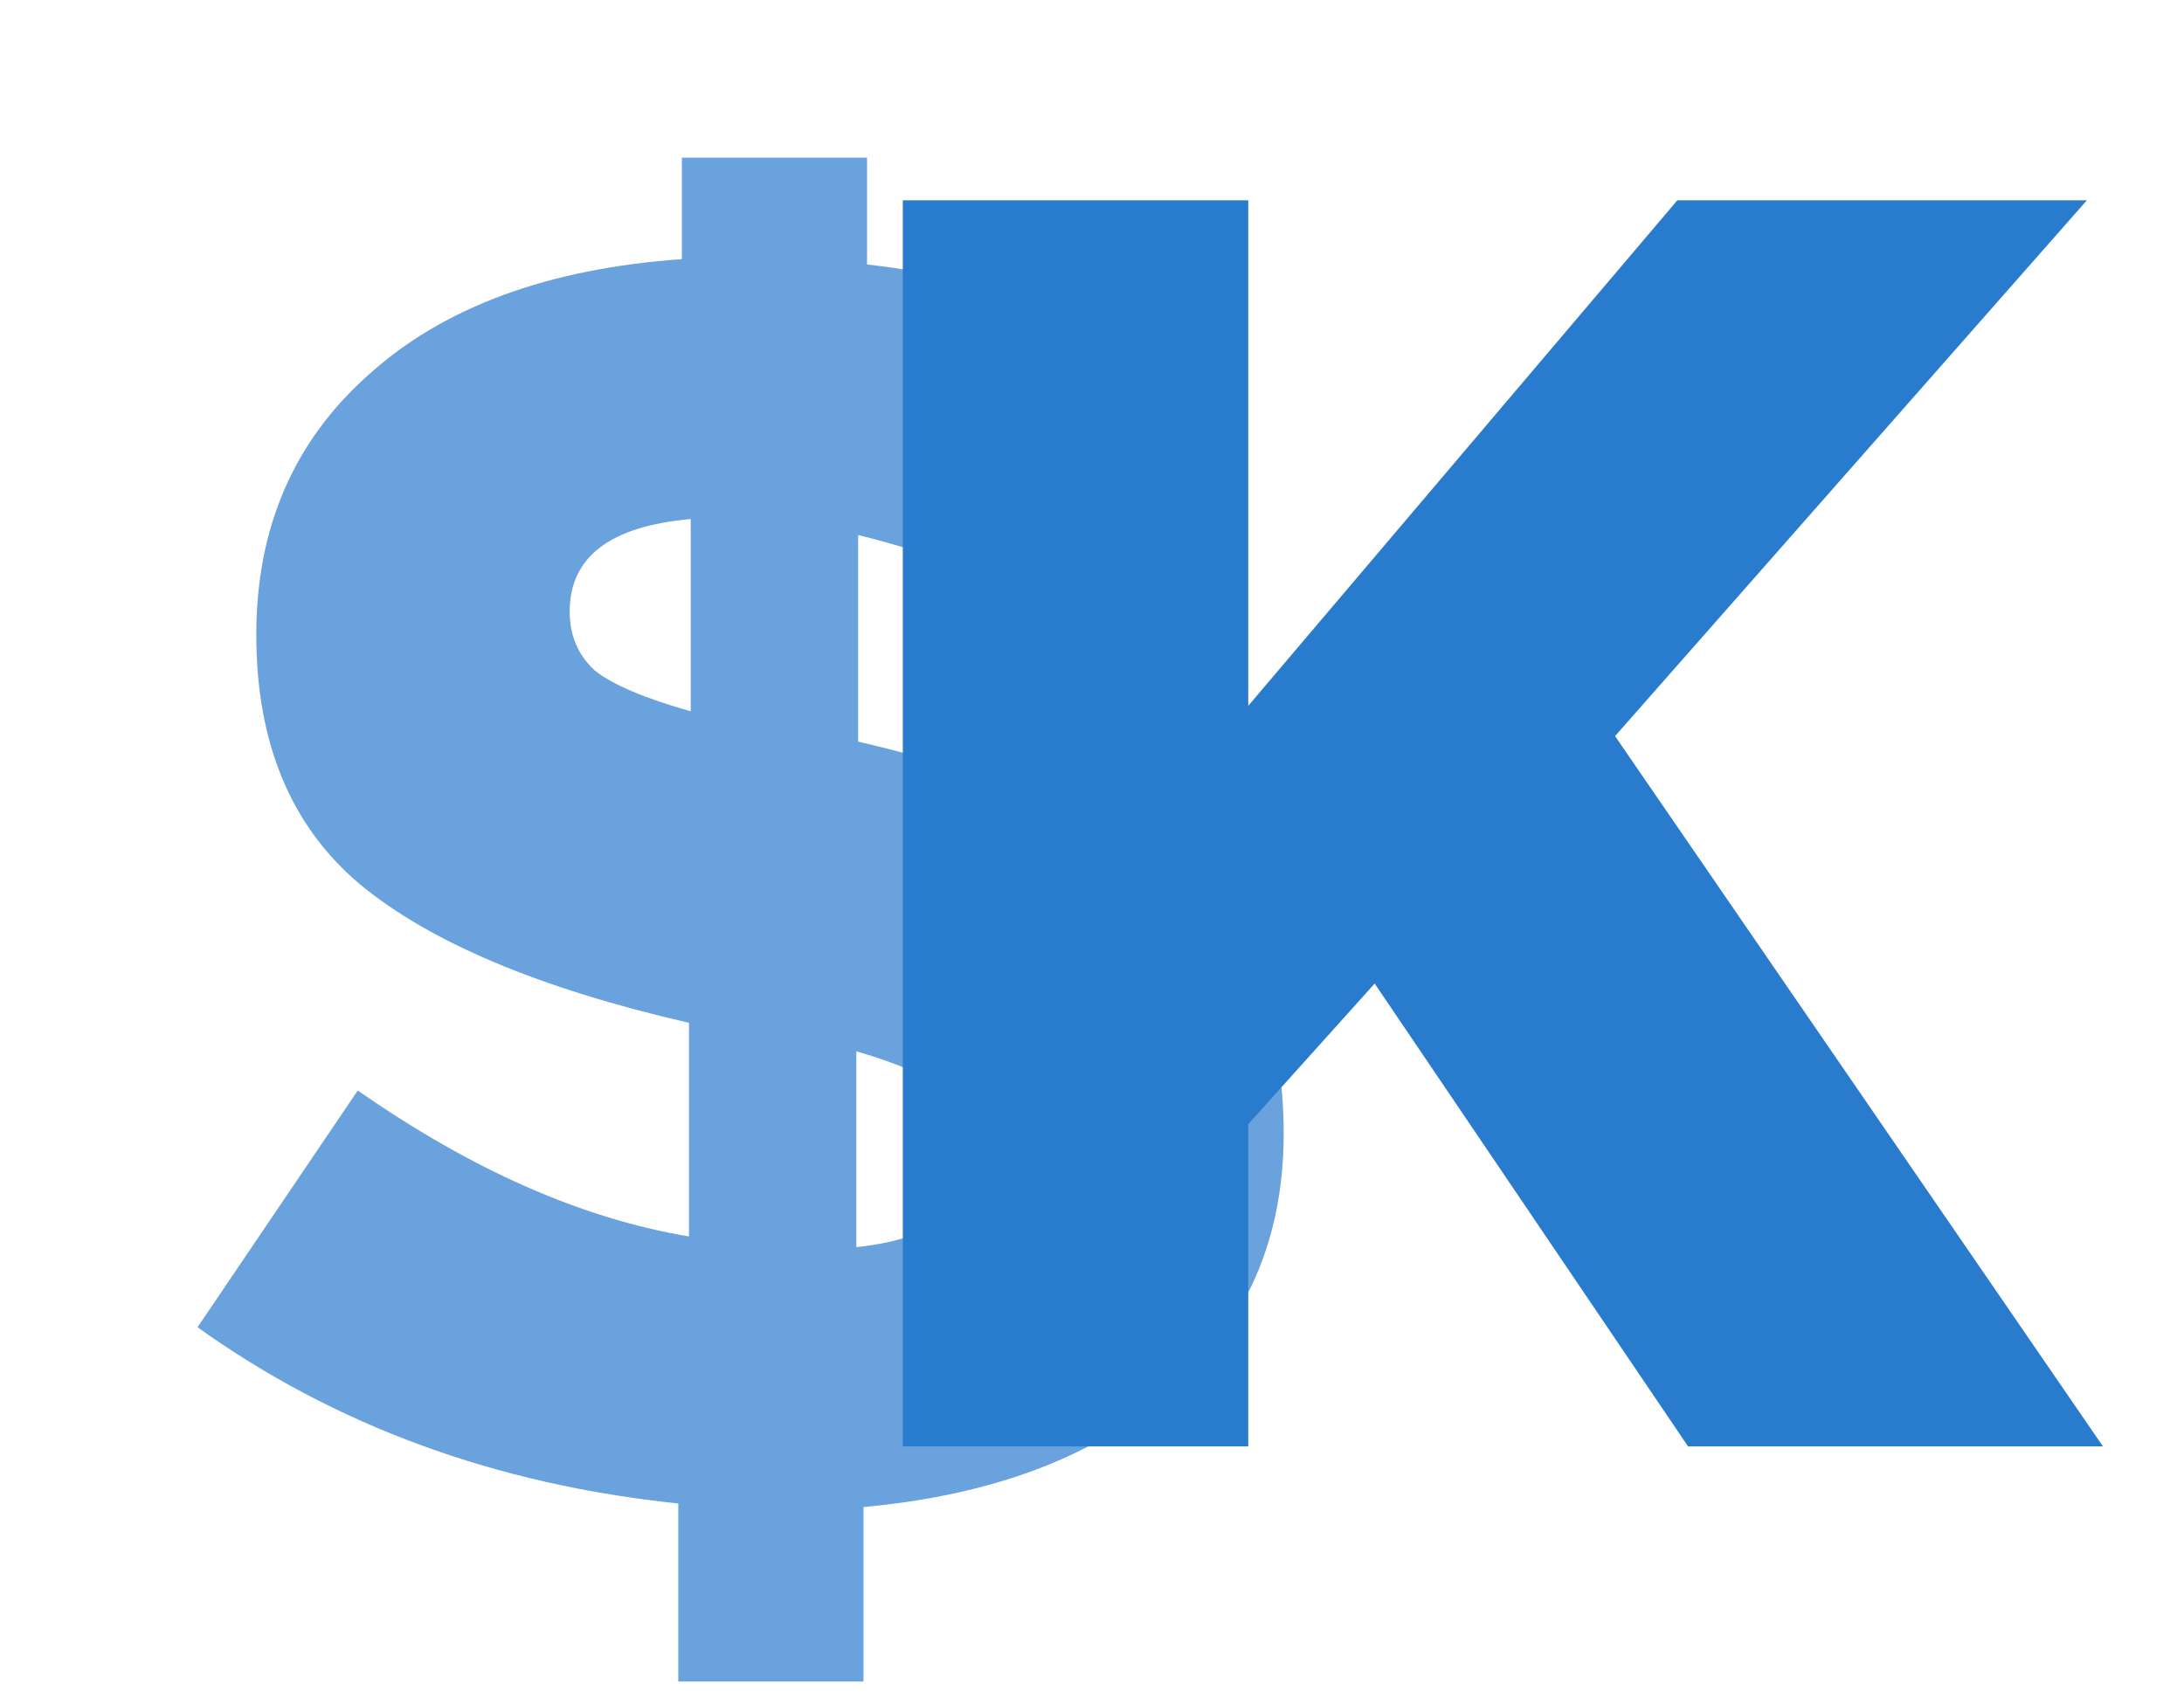 <svg width="157" height="122" viewBox="0 0 157 122" fill="none" xmlns="http://www.w3.org/2000/svg">
<g filter="url(#filter0_d_179_28)">
<path d="M54.9 97V7.4H79.732V43.752L110.58 7.4H140.02L106.1 45.928L141.172 97H111.348L88.82 63.72L79.732 73.832V97H54.9Z" fill="#297BCD"/>
</g>
<g opacity="0.7" filter="url(#filter1_dd_179_28)">
<path d="M38.76 109.905V97.106C25.619 95.74 14.099 91.516 4.2 84.433L15.72 67.409C23.912 73.127 31.848 76.625 39.528 77.905V62.545C28.776 60.071 20.883 56.743 15.848 52.561C10.899 48.38 8.424 42.407 8.424 34.641C8.424 26.961 11.112 20.732 16.488 15.953C21.864 11.089 29.373 8.316 39.016 7.633V0.337L52.328 0.337V8.017C62.141 9.127 71.144 12.455 79.336 18.001L68.84 35.153C63.805 31.569 58.088 29.009 51.688 27.473V42.321C62.269 44.796 69.992 48.167 74.856 52.433C79.805 56.7 82.28 62.716 82.28 70.481C82.28 78.161 79.549 84.348 74.088 89.041C68.712 93.735 61.373 96.508 52.072 97.362V109.905H38.76ZM51.56 78.673C57.277 78.076 60.136 75.815 60.136 71.889C60.136 70.097 59.496 68.689 58.216 67.665C57.021 66.556 54.803 65.532 51.56 64.593V78.673ZM39.656 40.145V26.321C33.853 26.833 30.952 29.052 30.952 32.977C30.952 34.684 31.549 36.092 32.744 37.201C34.024 38.225 36.328 39.207 39.656 40.145Z" fill="#297BCD"/>
</g>
<defs>
<filter id="filter0_d_179_28" x="54.9" y="7.4" width="101.372" height="101.7" filterUnits="userSpaceOnUse" color-interpolation-filters="sRGB">
<feFlood flood-opacity="0" result="BackgroundImageFix"/>
<feColorMatrix in="SourceAlpha" type="matrix" values="0 0 0 0 0 0 0 0 0 0 0 0 0 0 0 0 0 0 127 0" result="hardAlpha"/>
<feOffset dx="10" dy="7"/>
<feGaussianBlur stdDeviation="2.55"/>
<feComposite in2="hardAlpha" operator="out"/>
<feColorMatrix type="matrix" values="0 0 0 0 0 0 0 0 0 0 0 0 0 0 0 0 0 0 0.25 0"/>
<feBlend mode="normal" in2="BackgroundImageFix" result="effect1_dropShadow_179_28"/>
<feBlend mode="normal" in="SourceGraphic" in2="effect1_dropShadow_179_28" result="shape"/>
</filter>
<filter id="filter1_dd_179_28" x="0.2" y="0.337" width="97.18" height="121.668" filterUnits="userSpaceOnUse" color-interpolation-filters="sRGB">
<feFlood flood-opacity="0" result="BackgroundImageFix"/>
<feColorMatrix in="SourceAlpha" type="matrix" values="0 0 0 0 0 0 0 0 0 0 0 0 0 0 0 0 0 0 127 0" result="hardAlpha"/>
<feOffset dx="10" dy="7"/>
<feGaussianBlur stdDeviation="2.55"/>
<feComposite in2="hardAlpha" operator="out"/>
<feColorMatrix type="matrix" values="0 0 0 0 0 0 0 0 0 0 0 0 0 0 0 0 0 0 0.25 0"/>
<feBlend mode="normal" in2="BackgroundImageFix" result="effect1_dropShadow_179_28"/>
<feColorMatrix in="SourceAlpha" type="matrix" values="0 0 0 0 0 0 0 0 0 0 0 0 0 0 0 0 0 0 127 0" result="hardAlpha"/>
<feOffset dy="4"/>
<feGaussianBlur stdDeviation="2"/>
<feComposite in2="hardAlpha" operator="out"/>
<feColorMatrix type="matrix" values="0 0 0 0 0 0 0 0 0 0 0 0 0 0 0 0 0 0 0.25 0"/>
<feBlend mode="normal" in2="effect1_dropShadow_179_28" result="effect2_dropShadow_179_28"/>
<feBlend mode="normal" in="SourceGraphic" in2="effect2_dropShadow_179_28" result="shape"/>
</filter>
</defs>
</svg>
